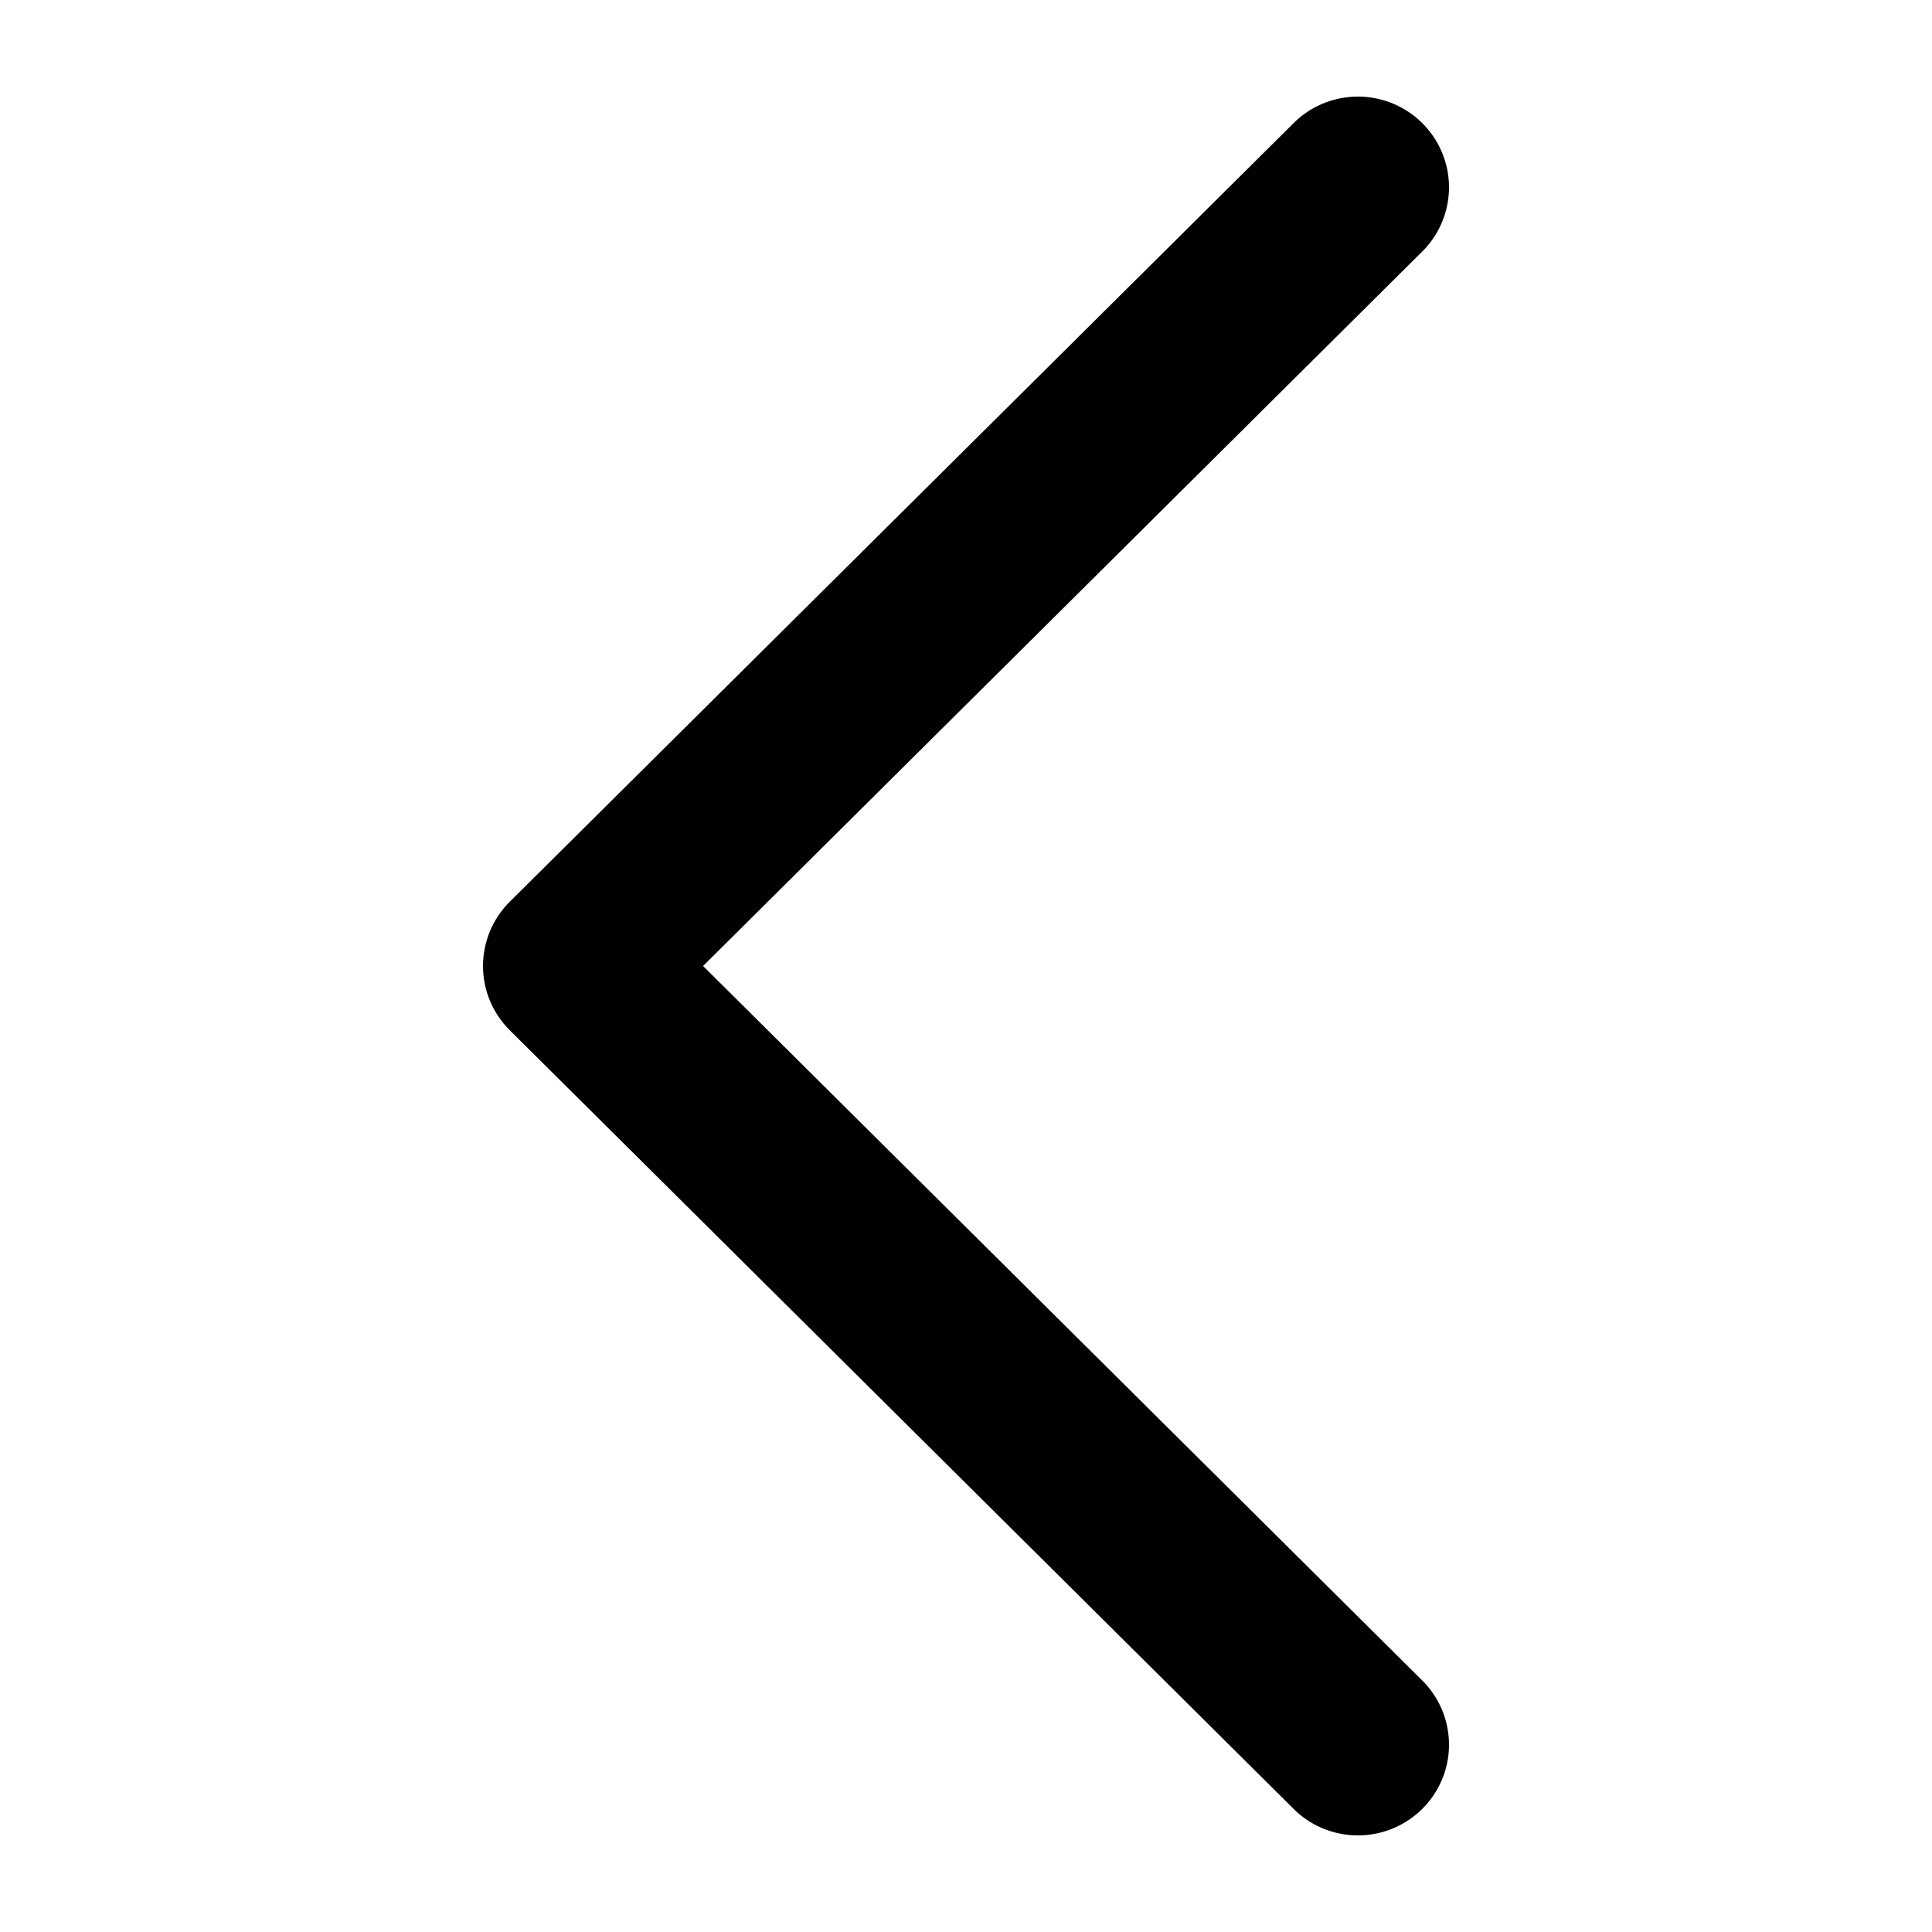 <svg width="30" height="30" viewBox="0 0 30 30" fill="currentColor" stroke="currentColor" xmlns="http://www.w3.org/2000/svg">
    <path d="M8.267 15.642L20.462 27.756C20.635 27.917 20.865 28.004 21.102 28C21.338 27.996 21.565 27.9 21.732 27.734C21.9 27.567 21.996 27.343 22 27.108C22.004 26.872 21.916 26.644 21.755 26.472L10.208 15L21.755 3.528C21.916 3.356 22.004 3.128 22 2.893C21.996 2.657 21.9 2.433 21.732 2.266C21.565 2.1 21.338 2.004 21.102 2C20.865 1.996 20.635 2.083 20.462 2.244L8.267 14.358C8.096 14.528 8 14.759 8 15C8 15.241 8.096 15.472 8.267 15.642Z" />
</svg>